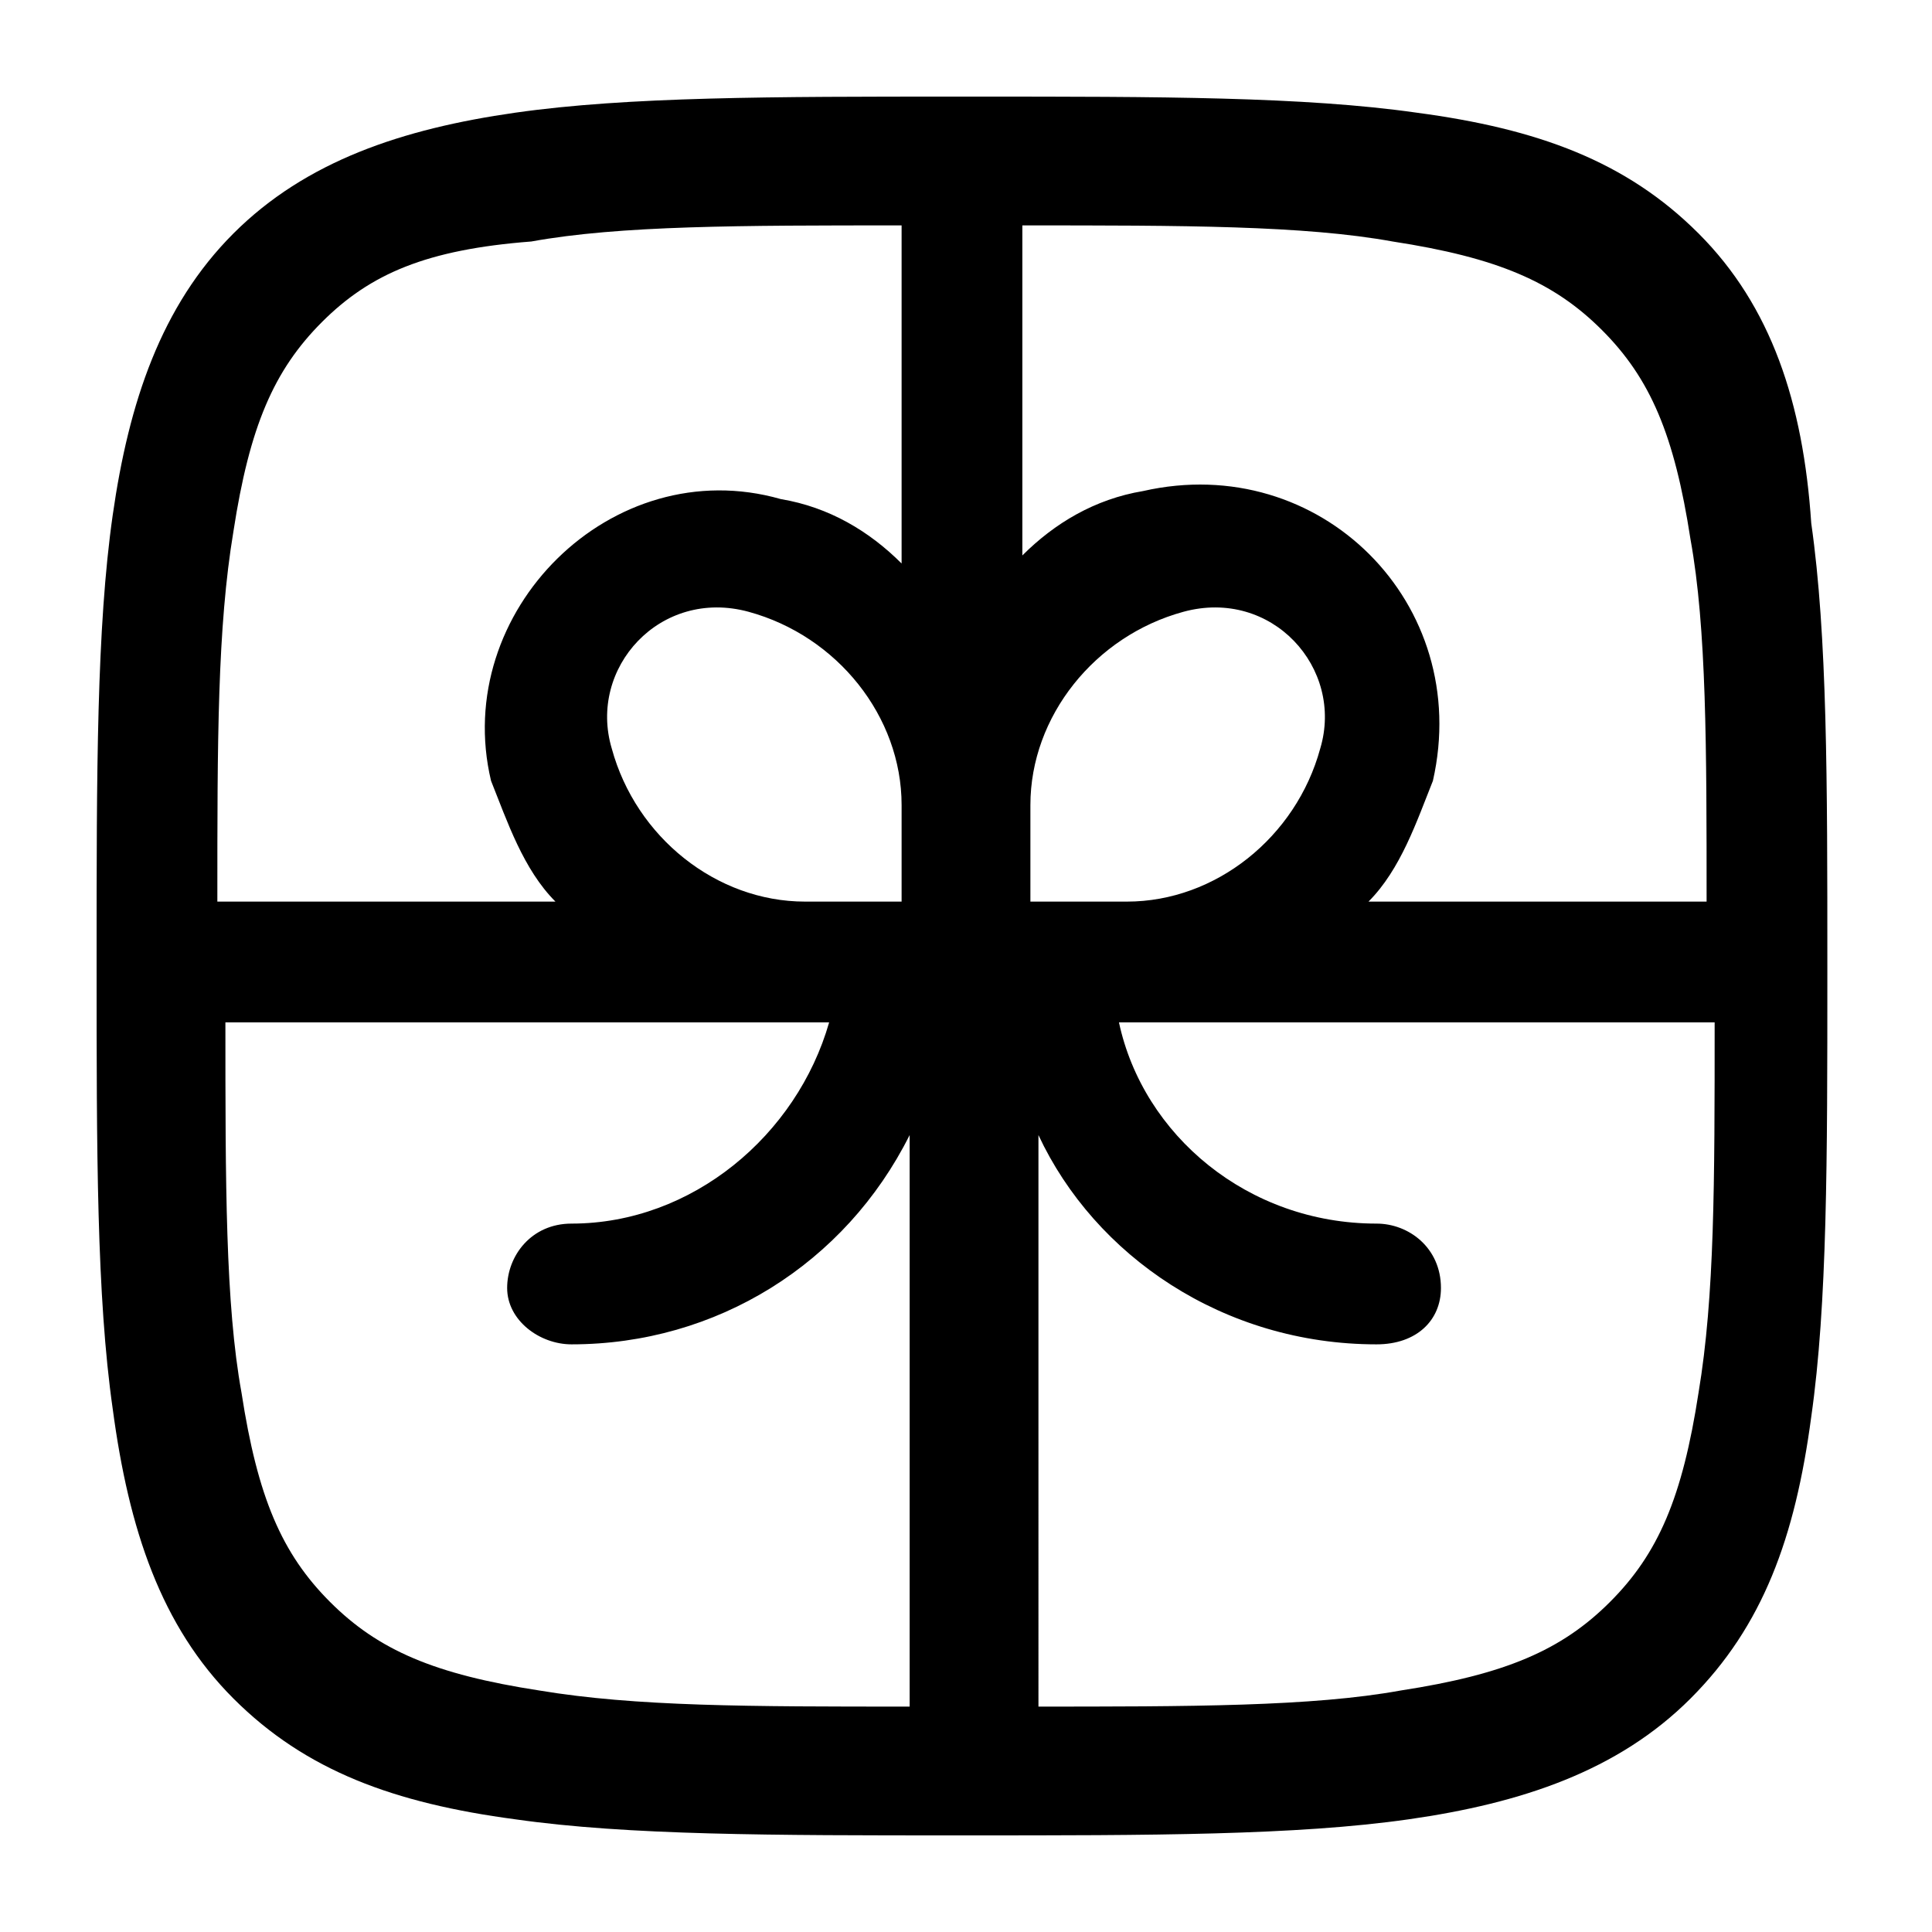 <?xml version="1.0" encoding="UTF-8"?> <!-- Generator: Adobe Illustrator 24.2.1, SVG Export Plug-In . SVG Version: 6.00 Build 0) --> <svg xmlns="http://www.w3.org/2000/svg" xmlns:xlink="http://www.w3.org/1999/xlink" id="Слой_1" x="0px" y="0px" viewBox="0 0 24 24" style="enable-background:new 0 0 24 24;" xml:space="preserve"> <style type="text/css"> .st0{fill-rule:evenodd;clip-rule:evenodd;} </style> <path class="st0" d="M11.9,1.2c-2.3,0-4.1,0-5.5,0.2C5,1.6,3.8,2,2.9,2.9S1.6,5,1.4,6.4c-0.2,1.4-0.2,3.2-0.2,5.5v0.1 c0,2.3,0,4.1,0.2,5.5C1.6,19,2,20.2,2.9,21.1c0.9,0.9,2,1.3,3.5,1.5c1.4,0.2,3.2,0.2,5.5,0.2h0.1c2.3,0,4.1,0,5.5-0.2 c1.4-0.2,2.6-0.6,3.5-1.5c0.9-0.9,1.3-2,1.5-3.5c0.2-1.4,0.2-3.2,0.2-5.5v-0.1c0-2.3,0-4.1-0.2-5.5C22.4,5,22,3.8,21.1,2.9 c-0.9-0.9-2-1.3-3.5-1.5c-1.4-0.2-3.2-0.2-5.5-0.2H11.9z M11.2,2.8c-2,0-3.5,0-4.6,0.2C5.3,3.1,4.6,3.4,4,4C3.4,4.6,3.1,5.3,2.9,6.6 c-0.2,1.2-0.2,2.6-0.2,4.6h4.2c-0.4-0.4-0.6-1-0.8-1.5C5.6,7.6,7.6,5.6,9.7,6.2c0.6,0.1,1.1,0.4,1.5,0.8V2.8z M2.8,12.7 c0,2,0,3.5,0.2,4.6c0.2,1.3,0.5,2,1.1,2.6c0.6,0.6,1.3,0.9,2.6,1.1c1.2,0.2,2.6,0.2,4.6,0.2v-7.1c-0.8,1.6-2.4,2.6-4.2,2.6 c-0.4,0-0.8-0.3-0.8-0.7c0-0.4,0.3-0.8,0.8-0.8c1.5,0,2.8-1.1,3.2-2.5H10h0H2.8z M12.8,21.2c2,0,3.5,0,4.6-0.2 c1.3-0.2,2-0.5,2.6-1.1s0.9-1.3,1.1-2.6c0.2-1.2,0.2-2.6,0.2-4.6H14h0h-0.1c0.3,1.4,1.6,2.5,3.2,2.5c0.4,0,0.8,0.3,0.8,0.8 c0,0.4-0.3,0.7-0.8,0.7c-1.9,0-3.5-1.1-4.2-2.6V21.2z M21.2,11.2h-4.2c0.4-0.4,0.6-1,0.8-1.5c0.5-2.2-1.4-4.1-3.6-3.6 c-0.6,0.1-1.1,0.4-1.5,0.8V2.8c2,0,3.5,0,4.6,0.2c1.3,0.2,2,0.5,2.6,1.1c0.6,0.6,0.9,1.3,1.1,2.6C21.2,7.8,21.2,9.3,21.2,11.2z M12.8,11.2V10c0-1.1,0.8-2.1,1.9-2.4c1.1-0.3,2,0.7,1.7,1.7c-0.3,1.1-1.3,1.9-2.4,1.9H12.8z M11.2,10c0-1.1-0.8-2.1-1.9-2.4 c-1.1-0.3-2,0.7-1.7,1.7c0.3,1.1,1.3,1.9,2.4,1.9h1.2V10z"></path> </svg> 